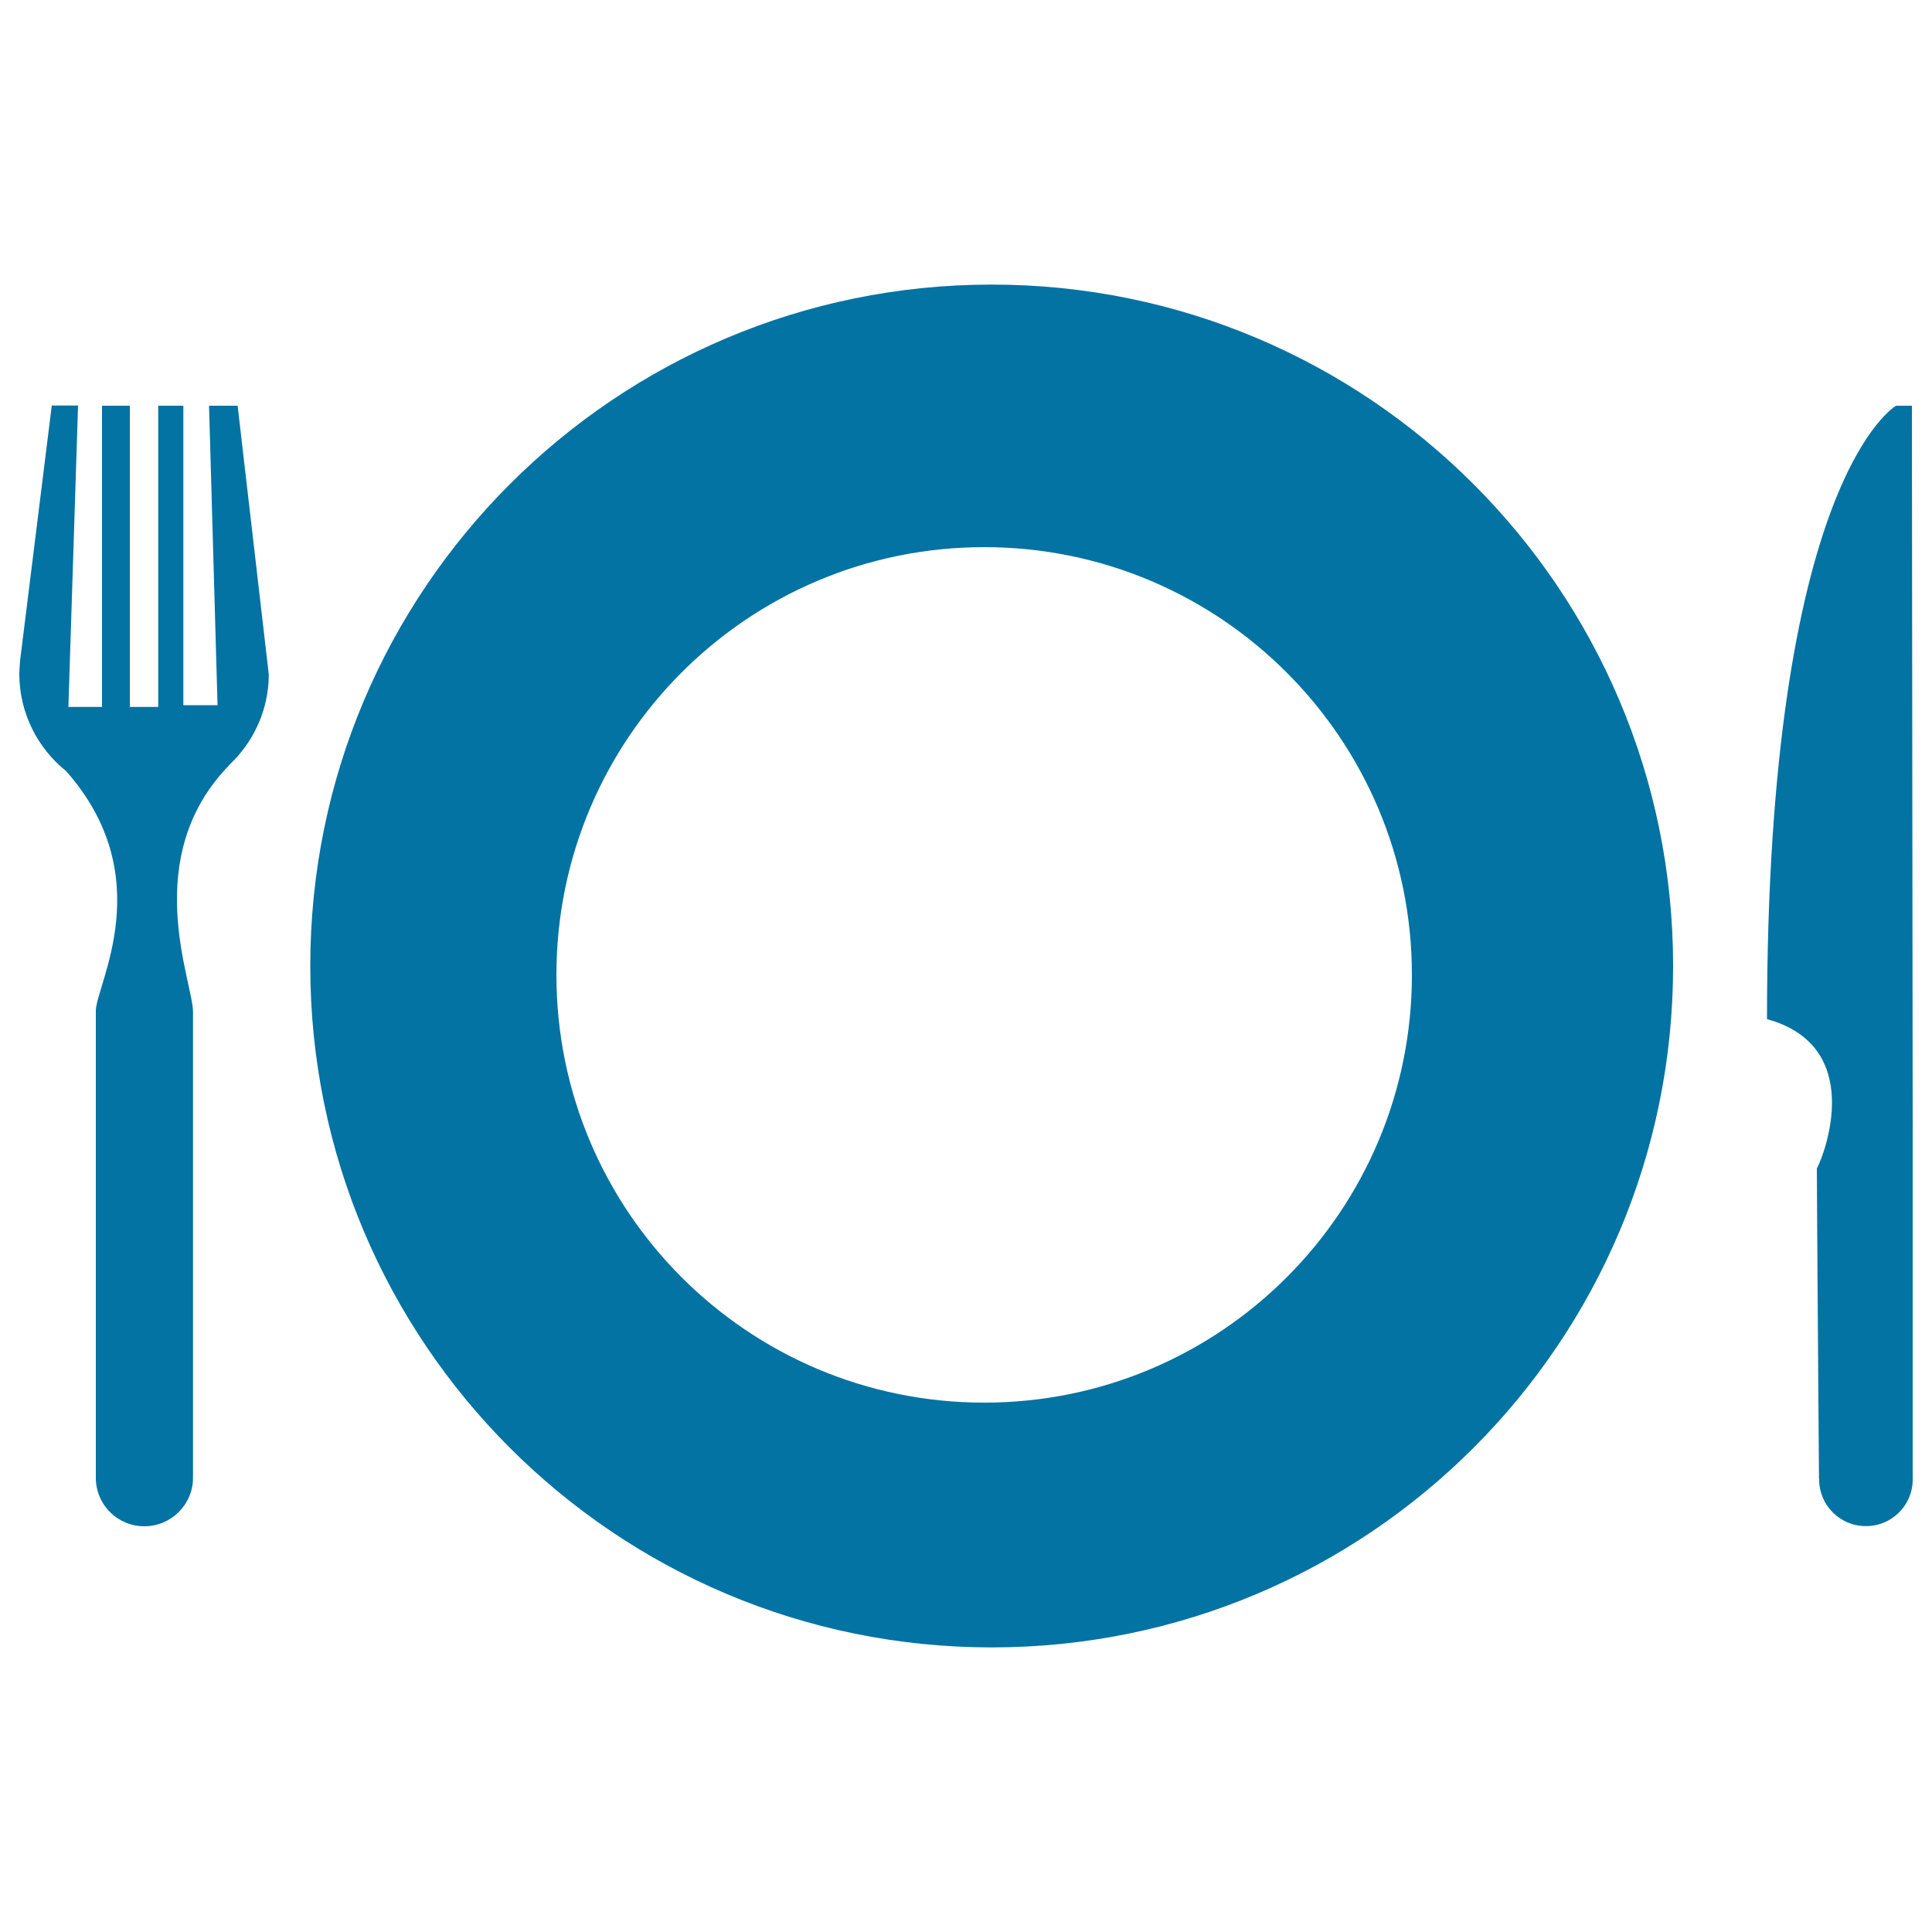 <svg xmlns="http://www.w3.org/2000/svg" viewBox="0 0 1000 1000" style="fill:#0273a2">
<title>Plate With Fork And Knife Eating Set Tools From Top View SVG icon</title>
<g><g><path d="M513.3,147.3c-194.8,0-352.7,157.9-352.7,352.7c0,194.8,157.9,352.7,352.7,352.7C708.1,852.7,866,694.8,866,500C866,305.2,708.1,147.3,513.3,147.3z M509.4,726C387.1,726,288,626.9,288,504.6c0-122.3,99.1-221.4,221.4-221.4c122.2,0,221.4,99.1,221.4,221.4C730.8,626.9,631.7,726,509.4,726z"/><path d="M123,210h-14.8l4.4,155H94.9V210h-13v155.9H67.2V210l-14.4,0v155.9H35.4l5-156H26.8L10.4,341.9c0,0-0.4,5-0.4,6.9c0,20.3,9.5,38.5,24.2,50.3c48.6,54.9,15.4,110.8,15.4,124.1c0,14.7,0,241.2,0,241.2c0,0.2-0.1,0.3,0,0.5c0,13.9,11.2,25.1,25.1,25.1c13.9,0,25.2-11.3,25.2-25.1c0-0.2-0.1-0.3-0.1-0.5h0.1c0,0,0-223.7,0-240.7c0-15.5-28-79.8,18.8-127.7c0-0.1,0.1-0.2,0.2-0.3c11.4-10.8,19-25.8,20.1-42.6c0.1-1.2,0.1-4.2,0.1-4.2L123,210z"/><path d="M990,584c0-15-0.4-374-0.4-374l-8.2,0c0,0-66.8,37.7-66.8,317.5c51.3,14.1,29.7,70.2,25.8,77.3c0,14.2,1.1,160.5,1.1,160.5l0.2-0.1c-0.1,0.2-0.1,0.3-0.1,0.5c-0.1,13.4,10.9,24.3,24.2,24.2c13.4,0.1,24.3-10.9,24.2-24.2c0.1-0.2,0.1-0.3,0-0.4l0-0.1C990,765.2,990,600.4,990,584z"/></g></g>
</svg>